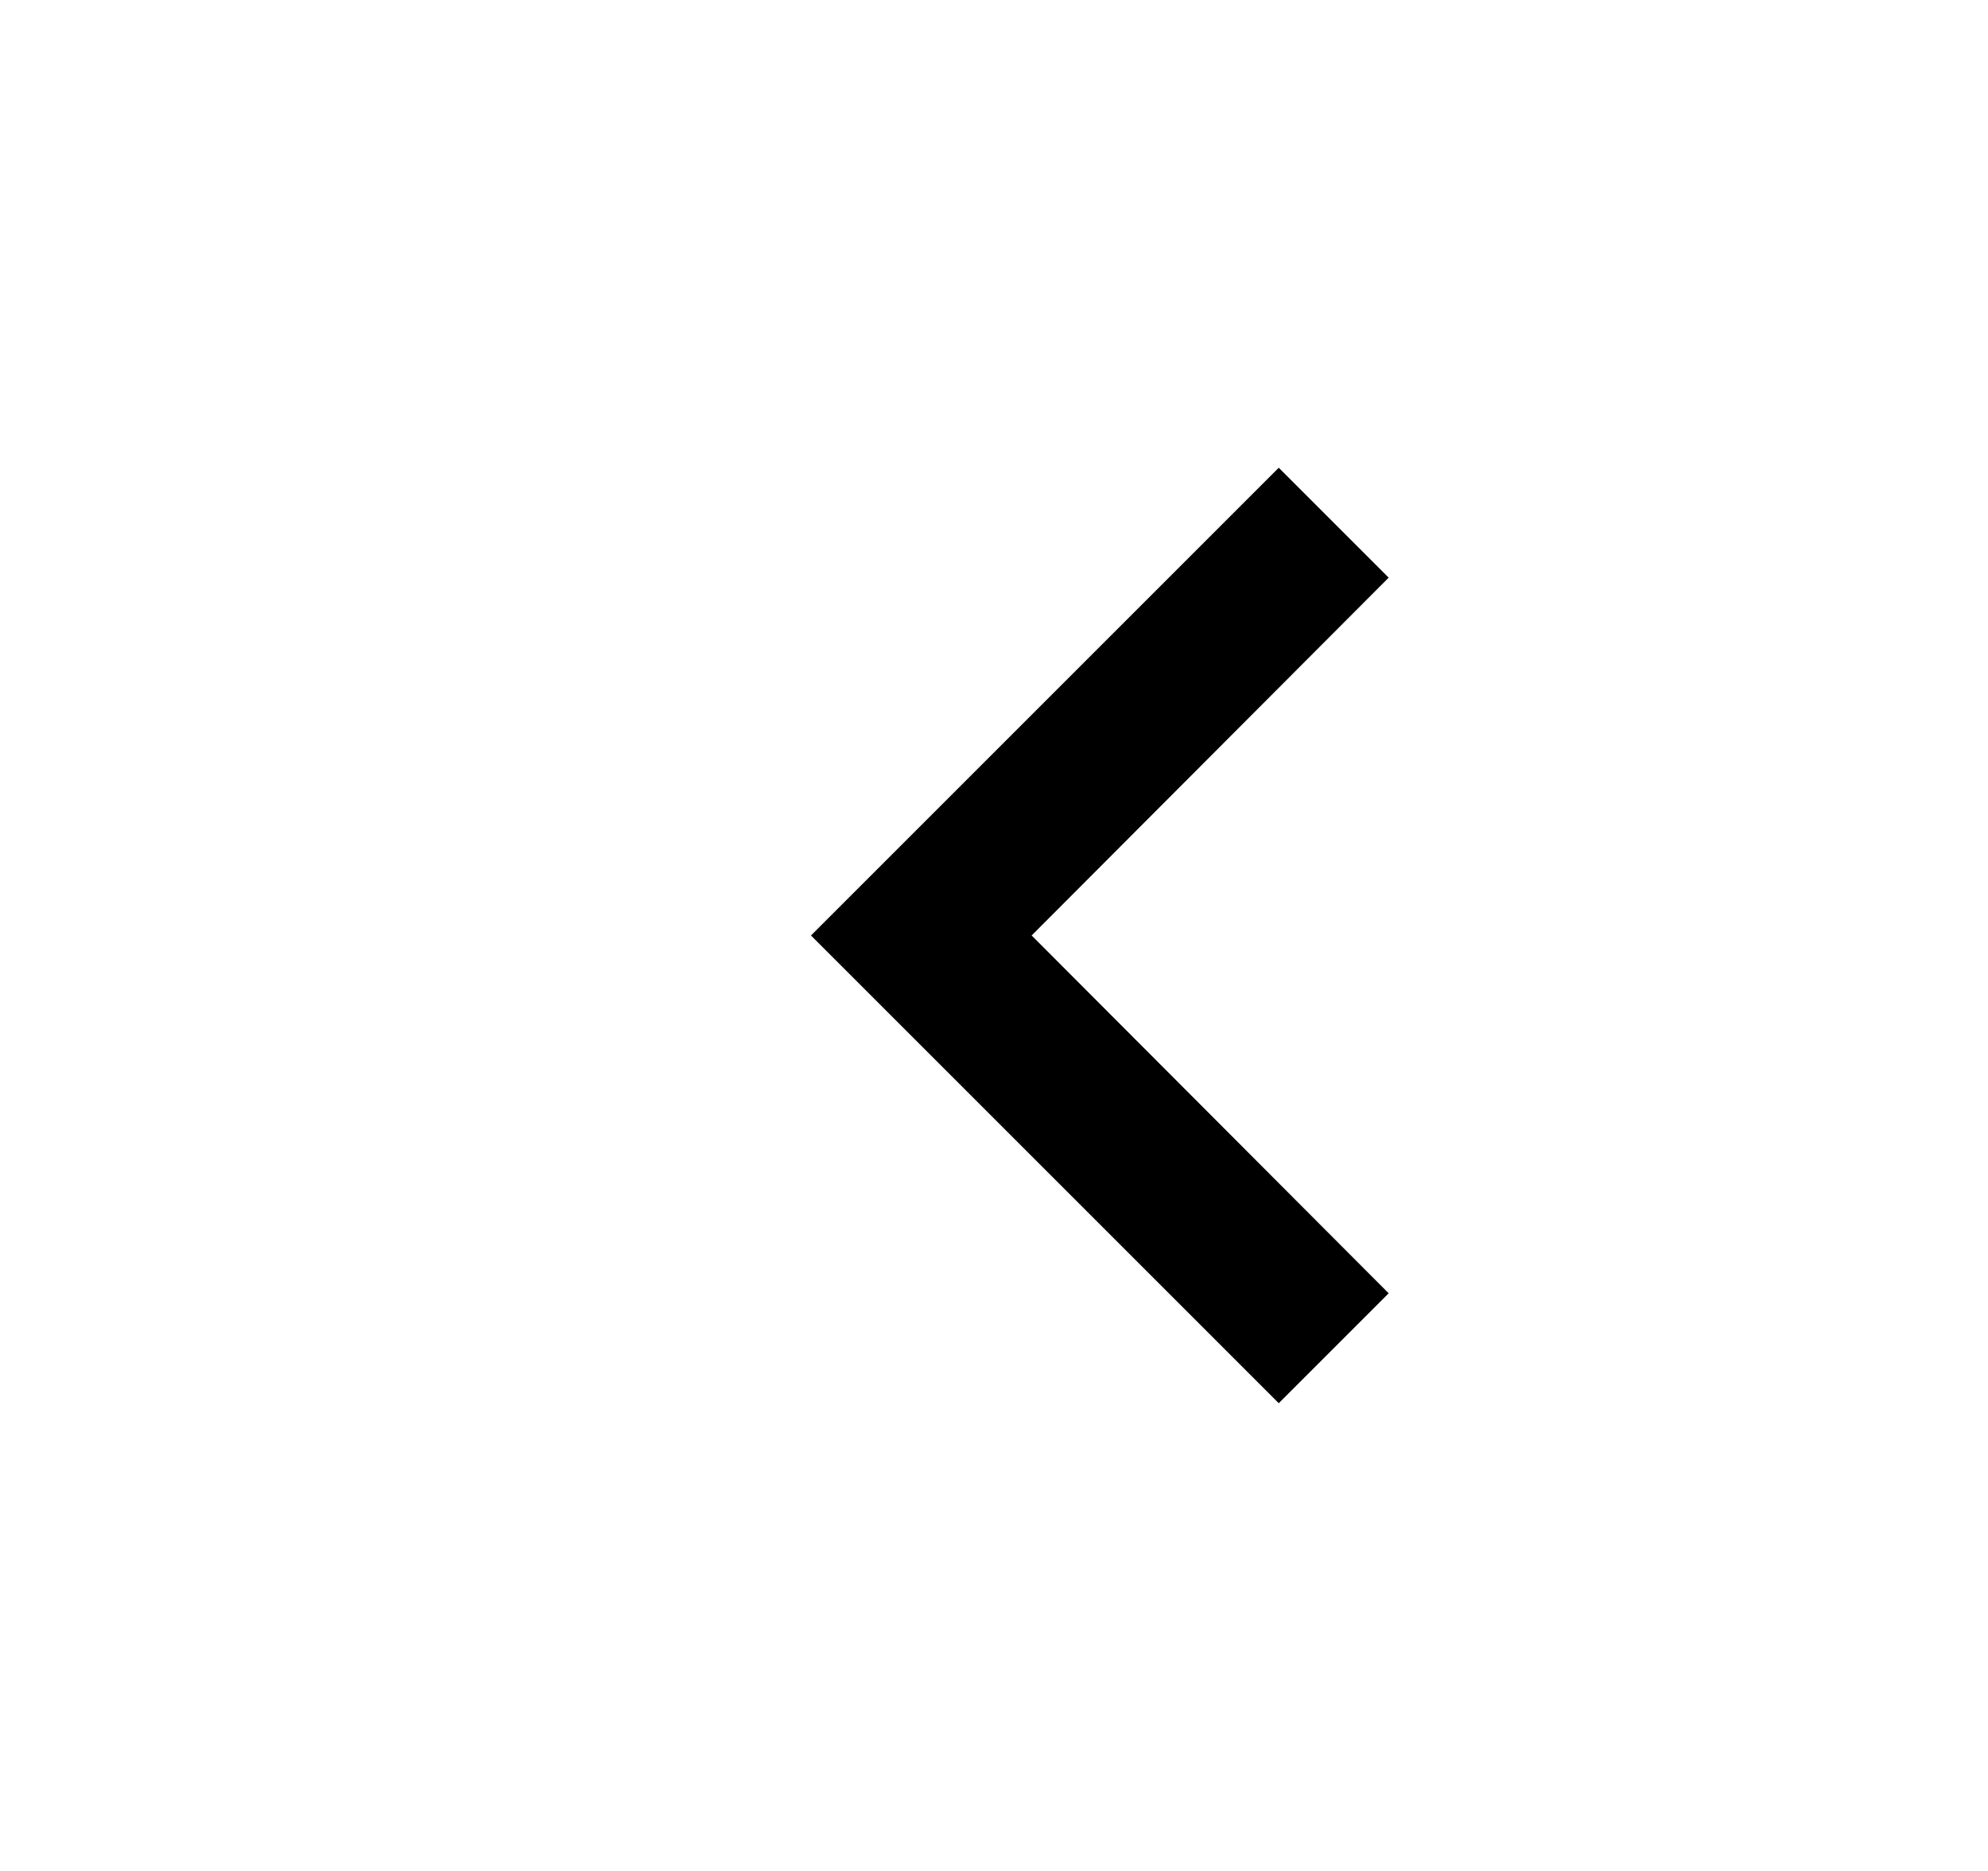 <svg width="17" height="16" viewBox="0 0 17 16" fill="none" xmlns="http://www.w3.org/2000/svg">
<path d="M10.935 12L11.875 11.06L8.822 8L11.875 4.94L10.935 4L6.935 8L10.935 12Z" fill="black"/>
</svg>
